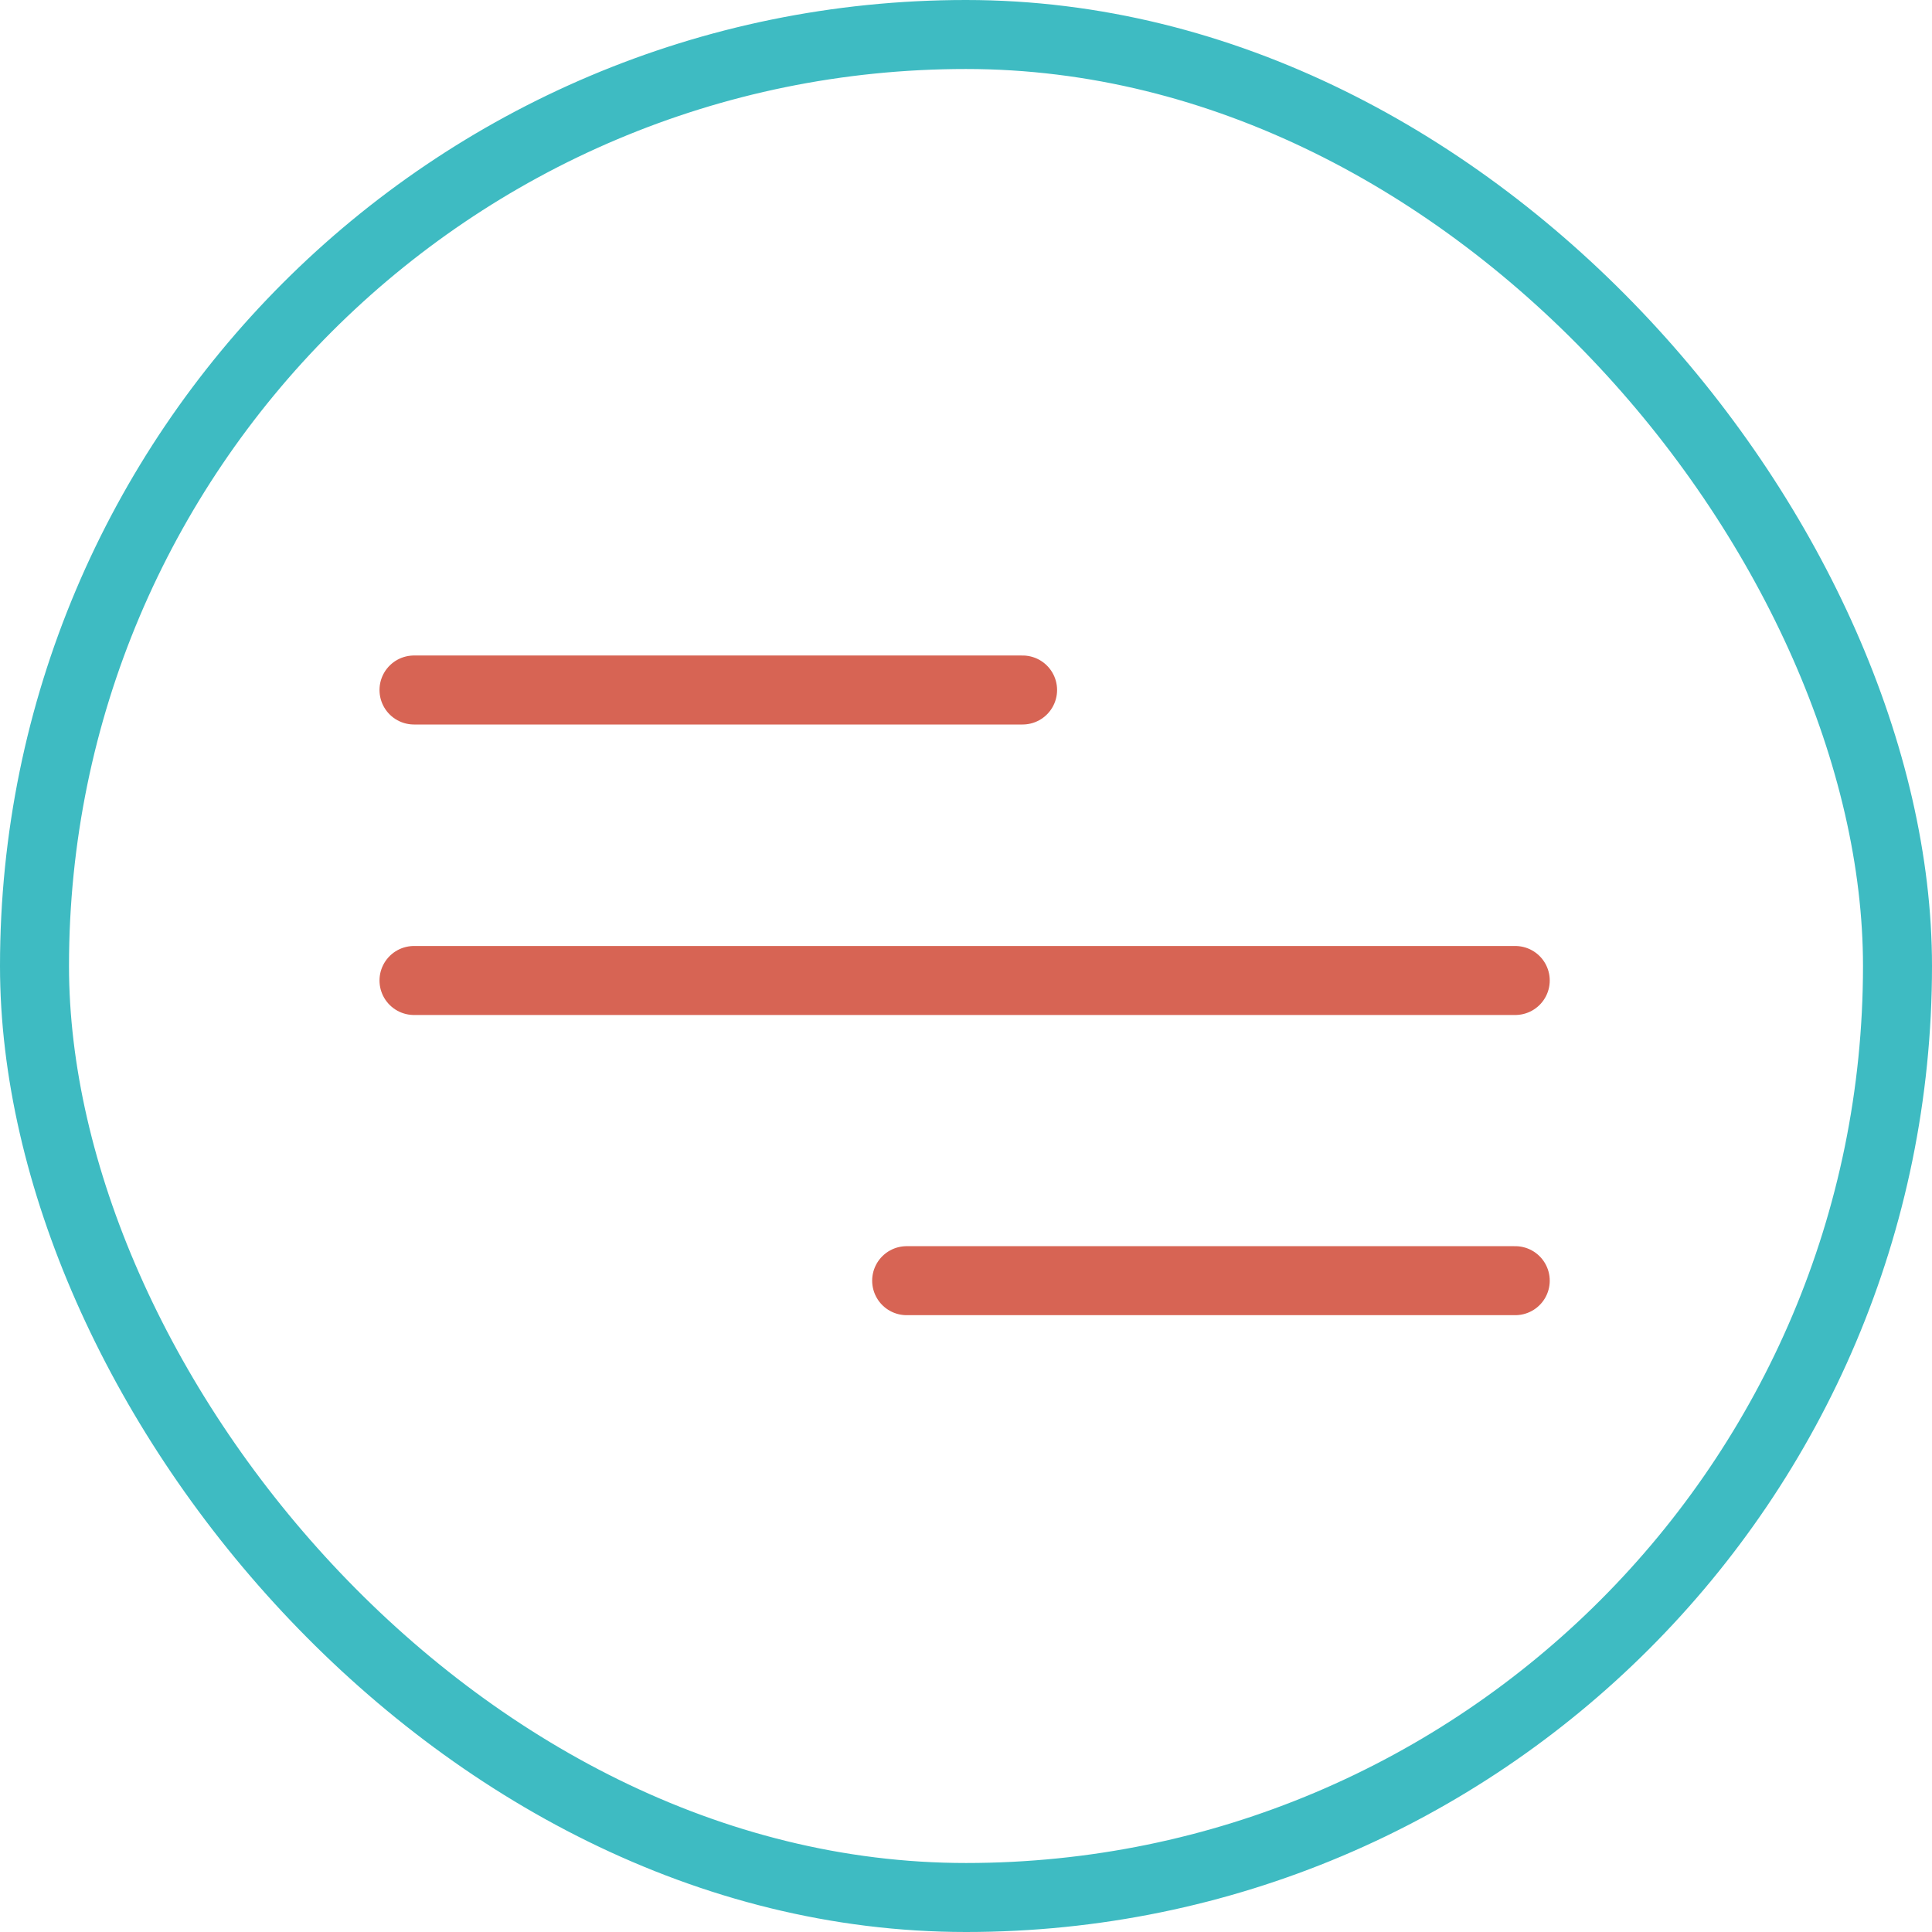 <svg width="56" height="56" viewBox="0 0 56 56" fill="none" xmlns="http://www.w3.org/2000/svg">
<rect x="1" y="1" width="54" height="54" rx="27" stroke="#3EBBC2" stroke-width="2"/>
<path d="M12 28.42H43.92" stroke="#D76454" stroke-width="2" stroke-linecap="round" stroke-linejoin="round"/>
<path d="M12 20H29.64" stroke="#D76454" stroke-width="2" stroke-linecap="round" stroke-linejoin="round"/>
<path d="M26.28 37.121L43.92 37.121" stroke="#D76454" stroke-width="2" stroke-linecap="round" stroke-linejoin="round"/>
</svg>
